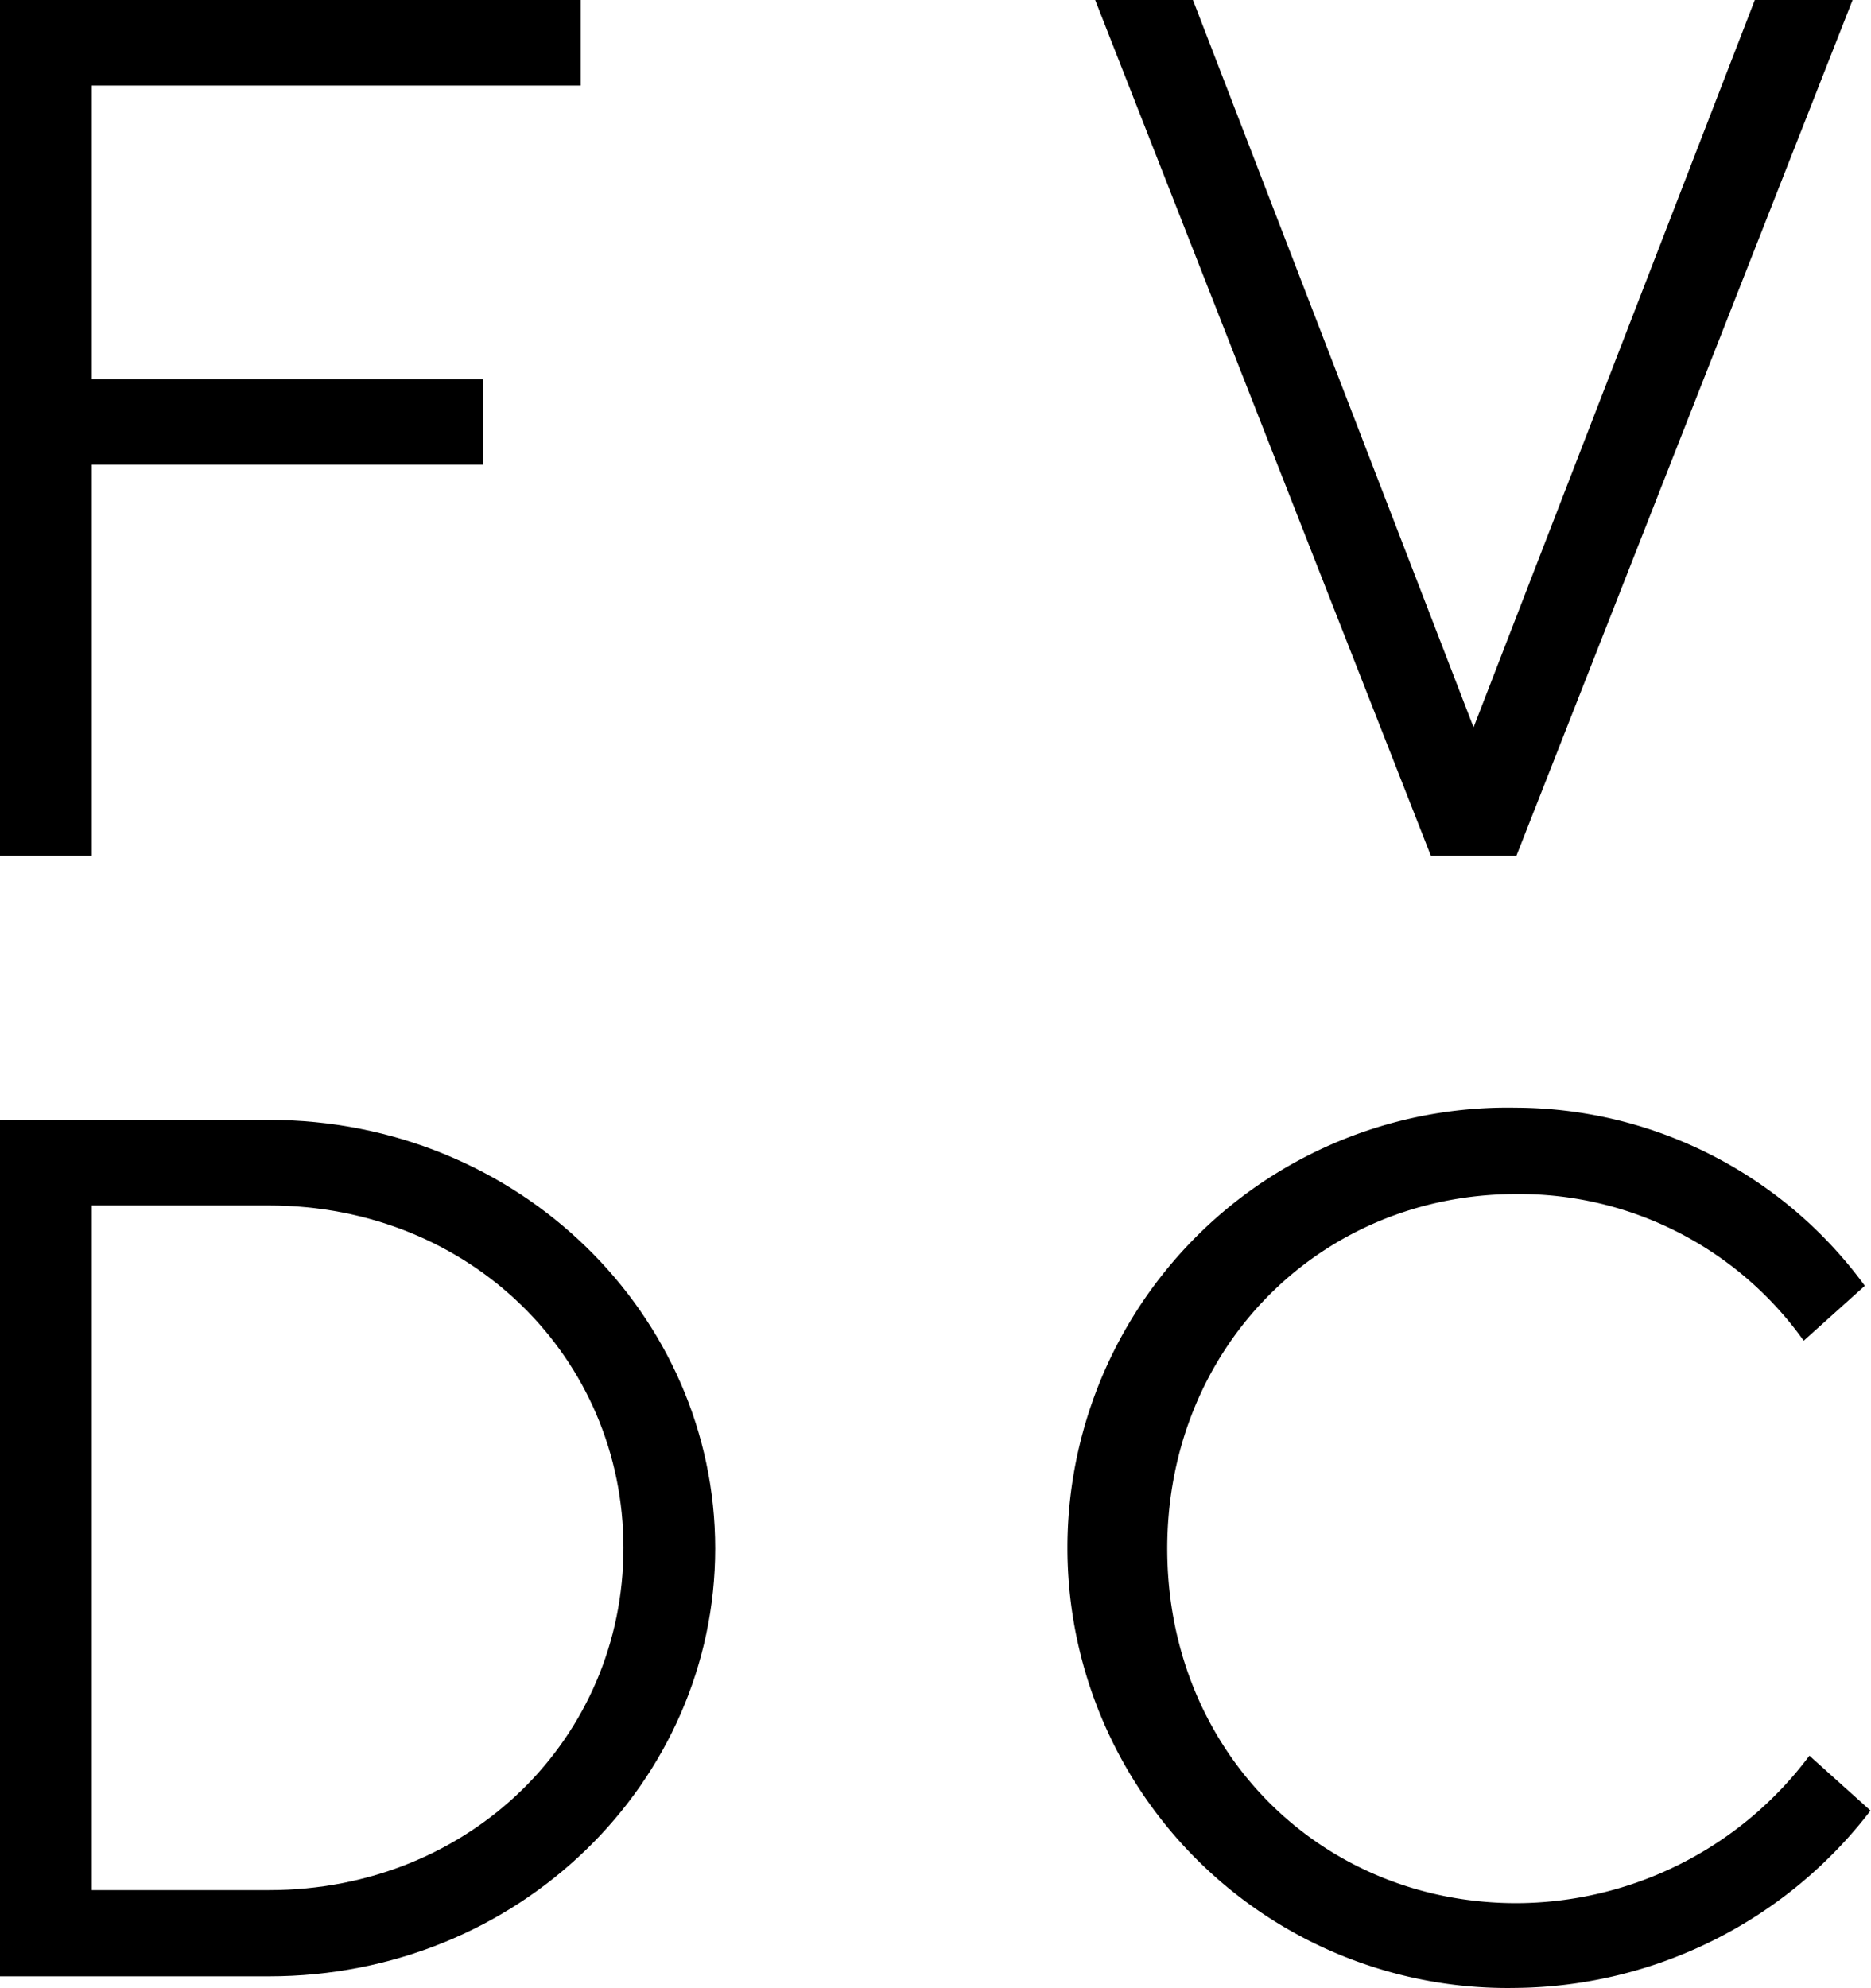 <svg xmlns="http://www.w3.org/2000/svg" viewBox="0 0 117.88 125.23">
  <title>Fichier 4</title>
  <g id="Calque_2" data-name="Calque 2">
    <g id="Calque_1-2" data-name="Calque 1">
      <path d="M36.59,0V5.39H5.78V23.88H30.42v5.39H5.78V53.91H0V0Z"/>
      <path d="M69,0h6.16L92.84,45.82,110.56,0h6.16L95.54,53.91H90.15Z"/>
      <path d="M95.54,69.78A27.33,27.33,0,0,1,117.49,81l-3.85,3.46a22,22,0,0,0-18.1-9.24c-12.32,0-22,9.63-22,22.34s9.63,22.33,22,22.33A23.11,23.11,0,0,0,114,110.6l3.85,3.46a28.5,28.5,0,0,1-22.34,11.17,27.73,27.73,0,1,1,0-55.45Z"/>
      <path d="M16.94,70.55c15.79,0,28.12,12.32,28.12,27s-12.33,26.95-28.12,26.95H0V70.55ZM5.78,75.94v43.13H16.94c12.71,0,22.34-9.62,22.34-21.56S29.65,75.94,16.94,75.94Z"/>
    </g>
  </g>
</svg>
